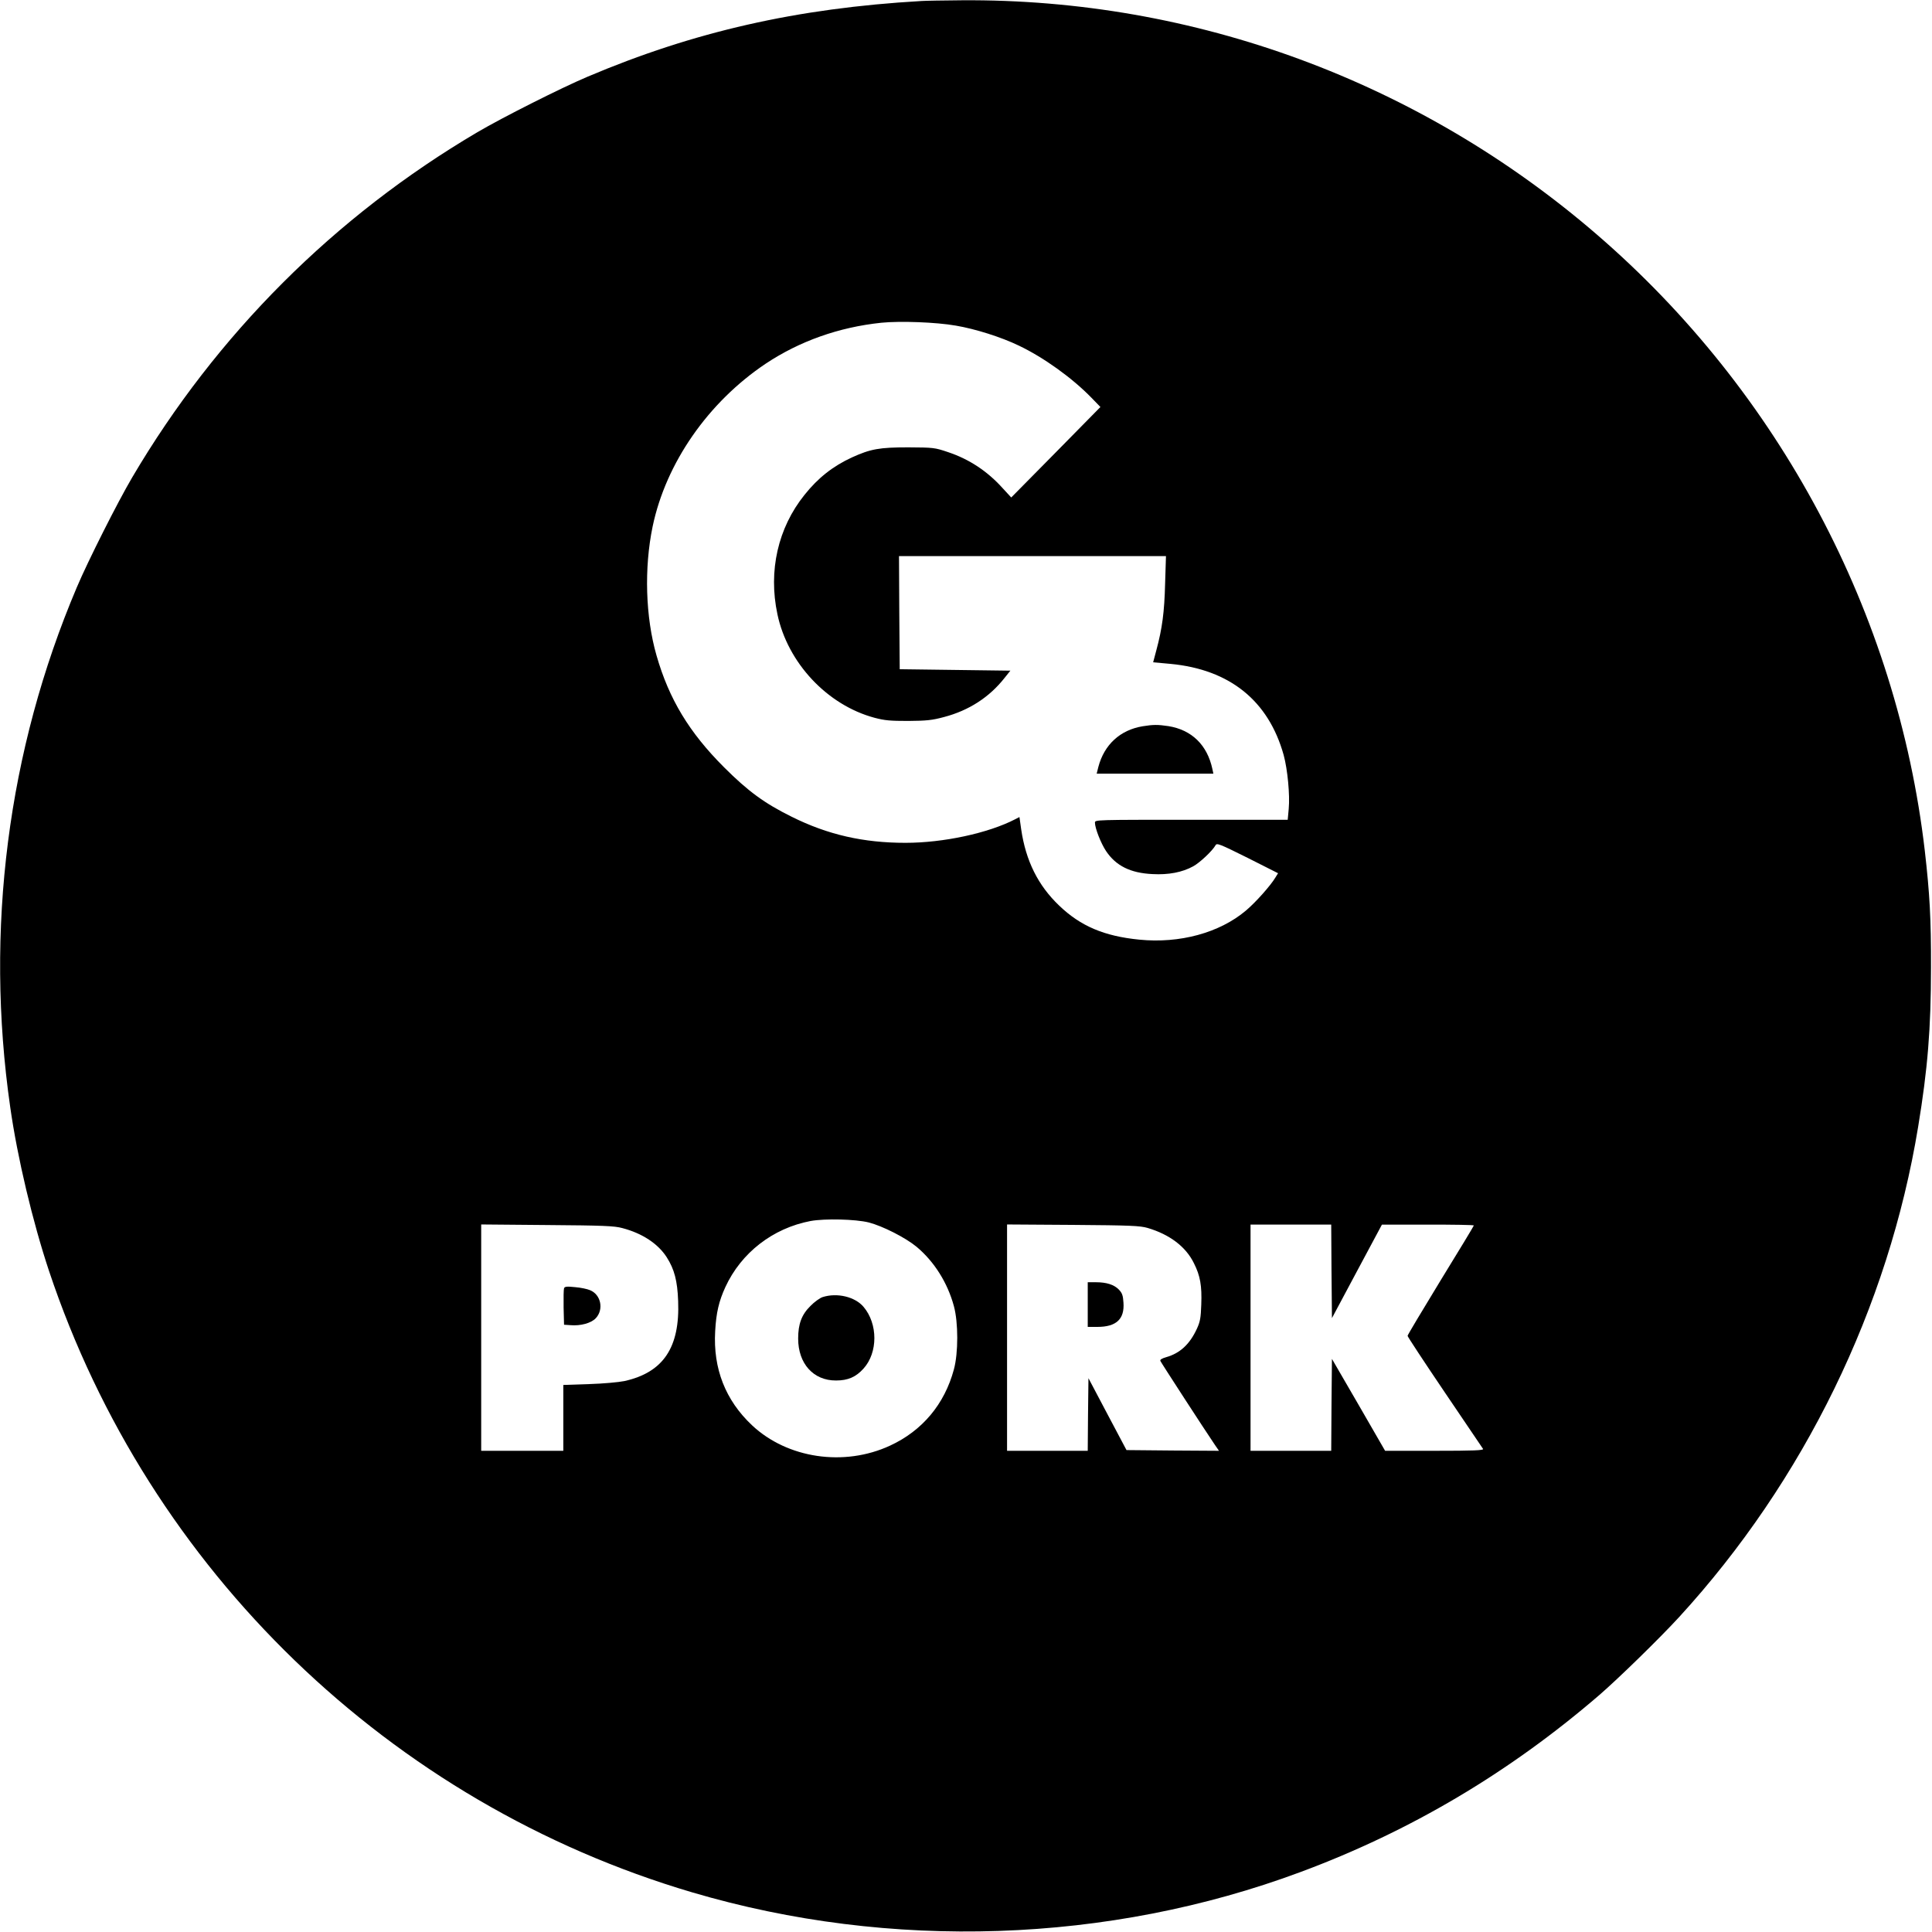 <?xml version="1.0" standalone="no"?>
<!DOCTYPE svg PUBLIC "-//W3C//DTD SVG 20010904//EN"
 "http://www.w3.org/TR/2001/REC-SVG-20010904/DTD/svg10.dtd">
<svg version="1.0" xmlns="http://www.w3.org/2000/svg"
 width="1341pt" height="1341pt" viewBox="0 0 1341 1341"
 preserveAspectRatio="xMidYMid meet">
<g transform="translate(0,1341) scale(0.1,-0.1)"
fill="#000000" stroke="none">
<path d="M6395 13403 c-865 -50 -1580 -213 -2318 -526 -182 -77 -591 -283
-764 -385 -991 -584 -1811 -1404 -2395 -2395 -102 -173 -308 -582 -385 -764
-480 -1131 -639 -2377 -462 -3608 50 -352 156 -796 269 -1136 694 -2079 2367
-3695 4465 -4314 1375 -406 2890 -355 4224 142 761 283 1446 689 2071 1227
131 113 420 395 554 541 868 947 1454 2149 1660 3405 66 401 89 680 89 1105 1
339 -9 513 -43 810 -192 1648 -1010 3184 -2275 4276 -1231 1063 -2794 1639
-4410 1627 -126 -1 -252 -3 -280 -5z m239 -2253 c136 -23 316 -80 438 -139
172 -82 370 -224 505 -363 l61 -63 -309 -314 -310 -314 -59 64 c-107 119 -233
202 -380 251 -92 31 -100 32 -275 33 -201 0 -262 -11 -392 -70 -132 -61 -235
-142 -329 -260 -184 -229 -252 -527 -188 -828 71 -338 346 -631 674 -719 72
-19 109 -22 235 -22 127 1 165 5 247 27 172 45 315 137 421 272 l40 50 -384 5
-384 5 -3 393 -2 392 926 0 927 0 -6 -192 c-5 -197 -20 -310 -61 -462 l-22
-83 121 -11 c411 -39 680 -256 785 -633 27 -99 44 -278 35 -373 l-7 -76 -669
0 c-666 0 -669 0 -669 -20 0 -38 41 -143 77 -197 68 -102 169 -153 323 -160
110 -6 206 12 282 54 46 25 133 107 155 146 9 17 27 10 222 -87 l212 -107 -18
-29 c-33 -56 -138 -174 -206 -231 -183 -154 -459 -229 -739 -201 -244 24 -408
94 -556 236 -147 140 -232 311 -264 530 l-12 85 -29 -15 c-187 -97 -499 -164
-762 -164 -292 0 -539 56 -790 181 -188 93 -302 176 -470 344 -241 241 -381
472 -468 775 -77 267 -87 608 -27 896 92 440 385 862 785 1130 235 156 507
253 803 284 131 13 379 4 516 -20z m-604 -6225 c97 -25 256 -106 332 -169 122
-102 215 -249 259 -412 31 -113 31 -326 0 -439 -65 -242 -220 -426 -443 -529
-319 -148 -713 -89 -958 141 -185 174 -271 394 -256 653 7 129 26 209 71 307
110 238 329 408 591 458 100 18 312 13 404 -10z m-1711 -39 c139 -36 249 -109
309 -203 53 -83 74 -164 79 -303 13 -323 -103 -496 -373 -556 -39 -8 -147 -18
-246 -21 l-178 -6 0 -228 0 -229 -285 0 -285 0 0 786 0 785 458 -4 c389 -3
466 -6 521 -21z m3646 1 c153 -45 266 -130 322 -245 44 -87 56 -157 51 -287
-3 -92 -8 -119 -30 -167 -50 -109 -118 -171 -213 -198 -31 -9 -44 -17 -41 -26
5 -12 308 -479 378 -582 l29 -42 -321 2 -321 3 -132 249 -132 250 -3 -252 -2
-252 -280 0 -280 0 0 786 0 785 458 -3 c399 -3 465 -6 517 -21z m1277 -302 l3
-324 173 324 174 325 319 0 c175 0 319 -2 319 -6 0 -3 -103 -174 -230 -380
-126 -207 -230 -380 -230 -386 0 -6 116 -182 258 -392 142 -209 262 -387 266
-393 6 -10 -64 -13 -336 -13 l-344 0 -184 319 -185 319 -3 -319 -2 -319 -280
0 -280 0 0 785 0 785 280 0 280 0 2 -325z"/>
<path d="M7931 8369 c-156 -26 -266 -127 -307 -281 l-12 -48 405 0 405 0 -7
33 c-36 167 -144 271 -305 297 -75 11 -104 11 -179 -1z"/>
<path d="M5710 4407 c-19 -6 -58 -34 -85 -62 -61 -60 -85 -125 -85 -226 0
-174 106 -292 263 -291 83 0 138 24 191 83 100 111 100 310 0 428 -59 70 -183
100 -284 68z"/>
<path d="M3915 4468 c-3 -8 -4 -68 -3 -134 l3 -119 45 -3 c70 -6 143 14 175
48 57 60 37 164 -40 195 -18 8 -65 18 -104 21 -57 6 -72 4 -76 -8z"/>
<path d="M7550 4355 l0 -155 67 0 c131 0 189 54 181 168 -3 50 -9 67 -32 91
-33 34 -85 51 -160 51 l-56 0 0 -155z"/>
</g>
</svg>
